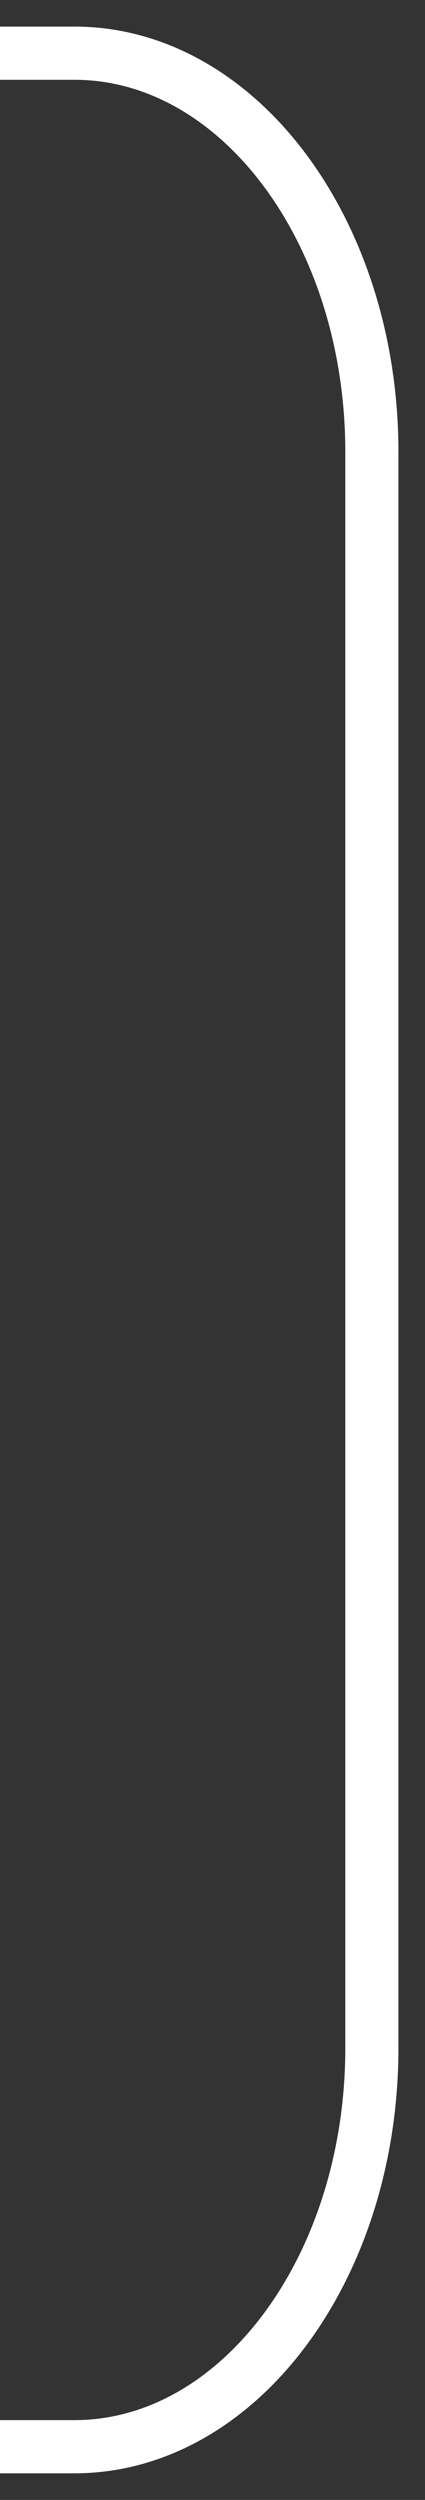 <?xml version="1.0" encoding="UTF-8"?> <svg xmlns="http://www.w3.org/2000/svg" width="8" height="47" viewBox="0 0 8 47" fill="none"><rect x="0" y="0" width="8" height="47" fill="#333333" stroke="none"/><path d="M0 1H1.4C4.493 1 7 4.358 7 8.5L7 38.5C7 42.642 4.493 46 1.4 46H0" stroke="white"></path></svg> 